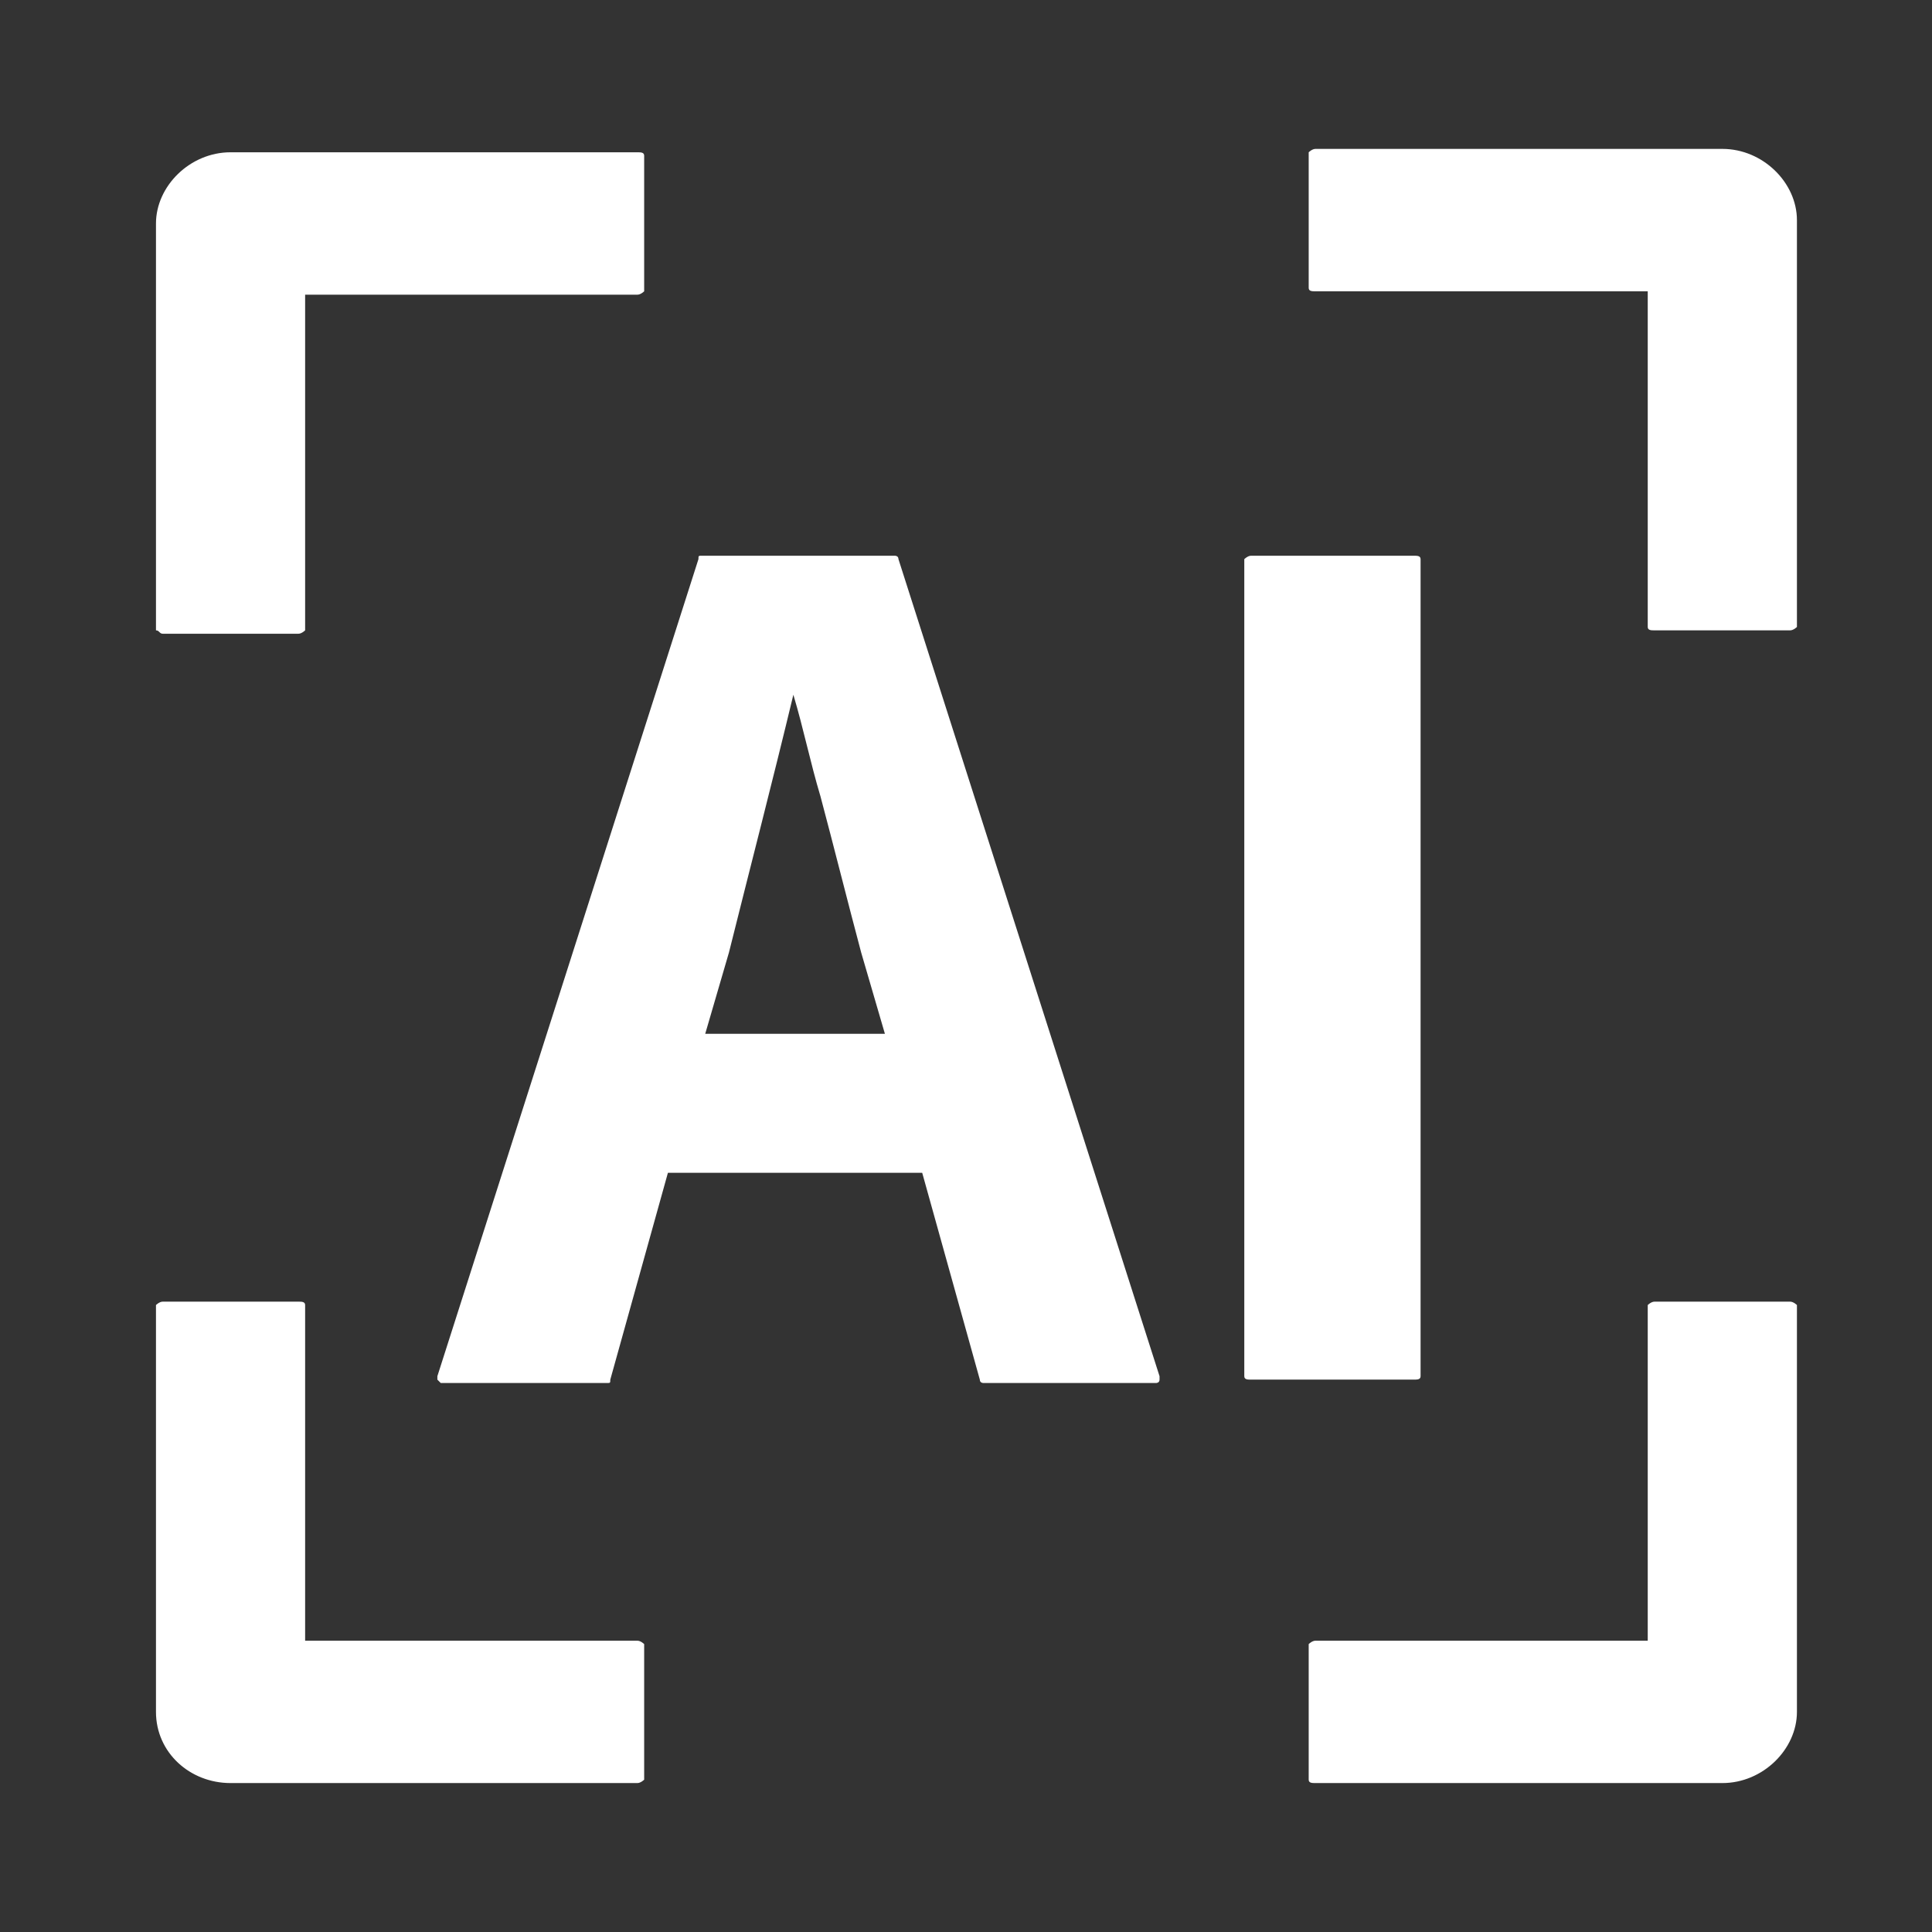 <svg width="45" height="45" viewBox="0 0 45 45" fill="none" xmlns="http://www.w3.org/2000/svg">
<rect x="0" y="0" width="45" height="45" fill="#333333" stroke="none"/>
<path d="M14.846 38.215H7.107V30.397C7.107 30.318 7.028 30.318 6.95 30.318H3.791C3.712 30.318 3.633 30.397 3.633 30.397V39.873C3.633 40.821 4.423 41.531 5.37 41.531H14.846C14.925 41.531 15.004 41.452 15.004 41.452V38.294C15.004 38.294 14.925 38.215 14.846 38.215ZM40.117 3.468H30.64C30.561 3.468 30.482 3.547 30.482 3.547V6.706C30.482 6.785 30.561 6.785 30.64 6.785H38.379V14.603C38.379 14.682 38.458 14.682 38.537 14.682H41.696C41.775 14.682 41.854 14.603 41.854 14.603V5.127C41.854 4.258 41.064 3.468 40.117 3.468ZM41.696 30.318H38.537C38.458 30.318 38.379 30.397 38.379 30.397V38.215H30.64C30.561 38.215 30.482 38.294 30.482 38.294V41.452C30.482 41.531 30.561 41.531 30.64 41.531H40.117C41.064 41.531 41.854 40.742 41.854 39.873V30.397C41.854 30.397 41.775 30.318 41.696 30.318ZM3.791 14.761H6.95C7.028 14.761 7.107 14.682 7.107 14.682V6.864H14.846C14.925 6.864 15.004 6.785 15.004 6.785V3.626C15.004 3.547 14.925 3.547 14.846 3.547H5.37C4.423 3.547 3.633 4.337 3.633 5.206V14.682C3.712 14.682 3.712 14.761 3.791 14.761ZM20.848 12.944H16.347C16.268 12.944 16.268 12.944 16.268 13.024L10.187 32.055V32.134L10.266 32.213H14.136C14.215 32.213 14.215 32.213 14.215 32.134L15.557 27.317H21.48L22.822 32.134C22.822 32.213 22.901 32.213 22.901 32.213H26.929C26.929 32.213 27.008 32.213 27.008 32.134V32.055L20.927 13.024C20.927 12.944 20.848 12.944 20.848 12.944ZM18.479 16.182C18.716 16.972 18.874 17.762 19.111 18.551C19.427 19.736 19.742 20.999 20.058 22.184L20.611 24.079H16.426L16.979 22.184C17.452 20.289 18.005 18.157 18.479 16.182ZM33.088 32.055V13.024C33.088 12.944 33.009 12.944 32.93 12.944H29.14C29.061 12.944 28.982 13.024 28.982 13.024V32.055C28.982 32.134 29.061 32.134 29.14 32.134H32.93C33.009 32.134 33.088 32.134 33.088 32.055Z" fill="white"/>
</svg>
